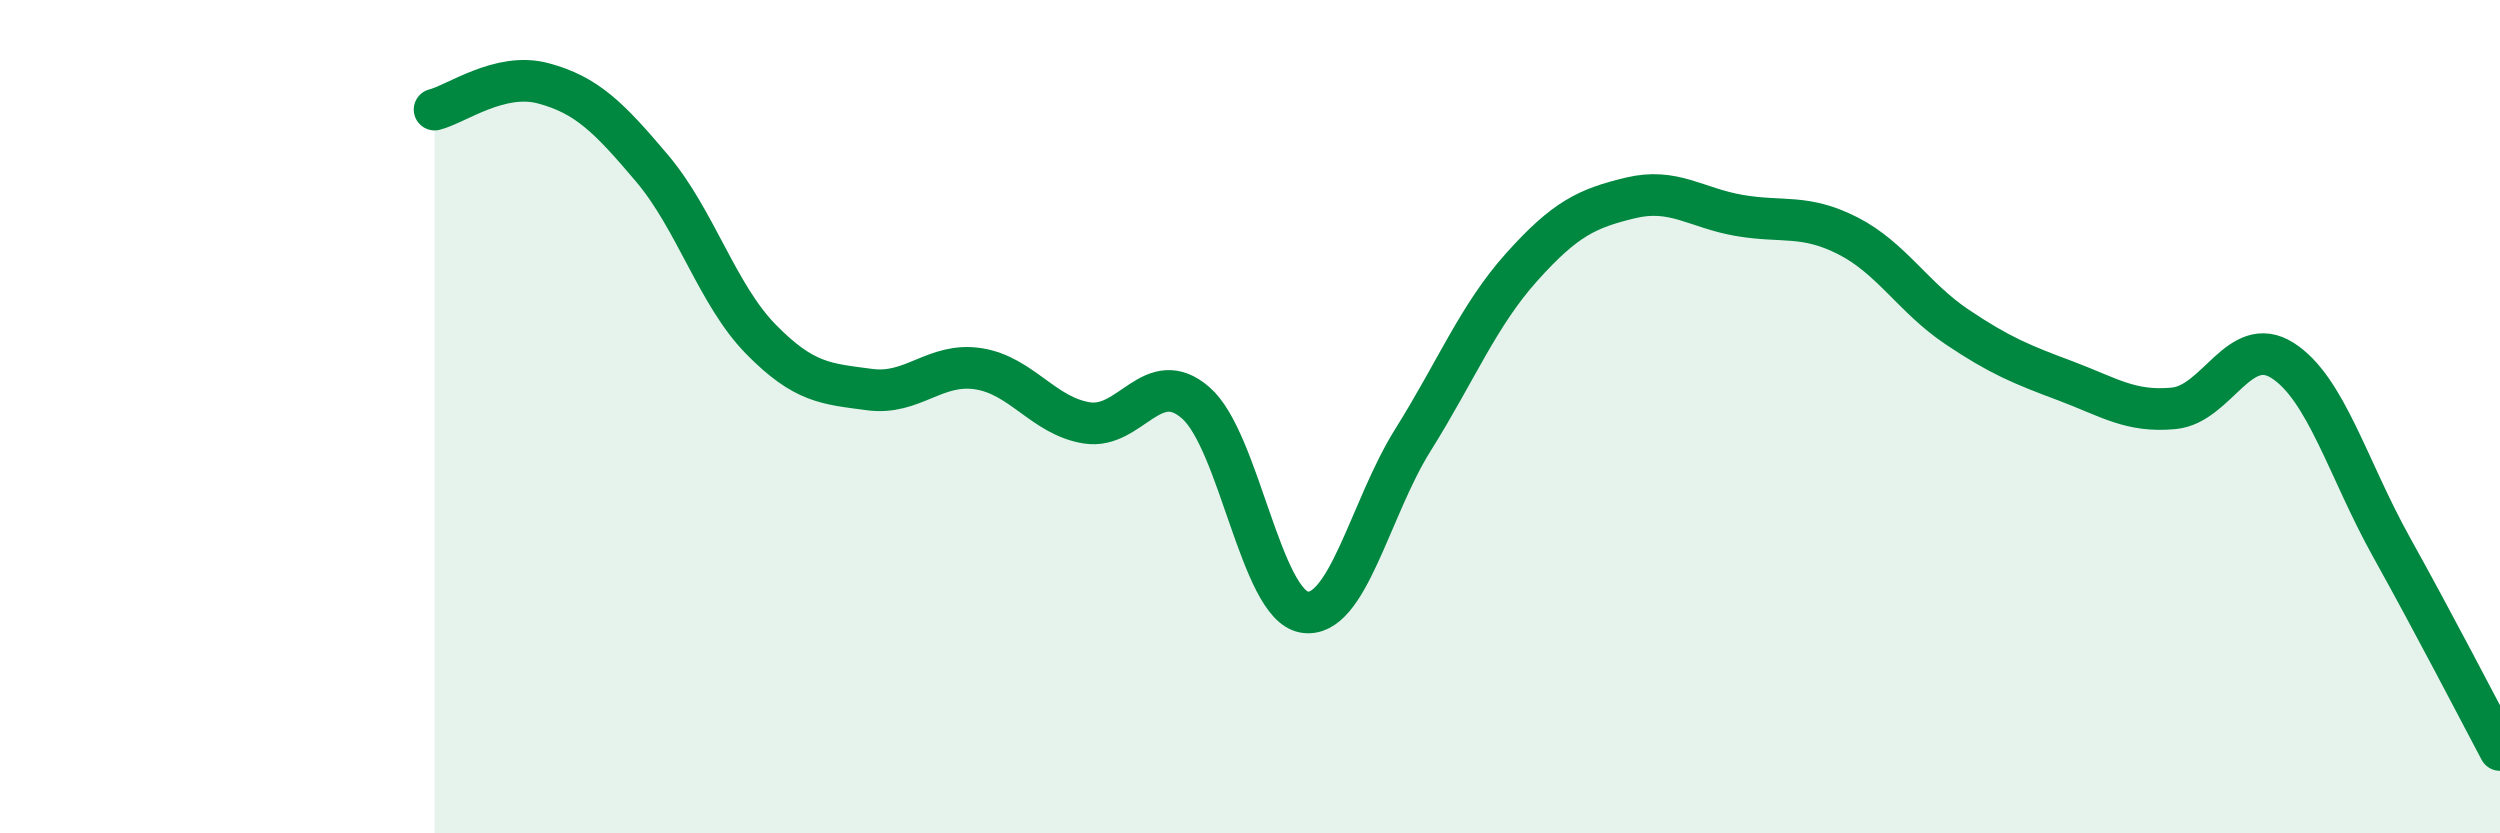 
    <svg width="60" height="20" viewBox="0 0 60 20" xmlns="http://www.w3.org/2000/svg">
      <path
        d="M 10.43,2.63 C 10.95,2.5 12,1.72 13.04,2 C 14.08,2.28 14.61,2.81 15.65,4.04 C 16.69,5.27 17.22,7.08 18.26,8.14 C 19.3,9.2 19.83,9.21 20.87,9.35 C 21.91,9.49 22.44,8.69 23.48,8.85 C 24.52,9.01 25.05,9.99 26.09,10.15 C 27.13,10.31 27.66,8.76 28.7,9.67 C 29.74,10.58 30.26,14.51 31.3,14.69 C 32.34,14.87 32.87,12.22 33.91,10.56 C 34.95,8.9 35.48,7.57 36.52,6.41 C 37.56,5.25 38.09,5 39.13,4.75 C 40.17,4.5 40.7,4.99 41.74,5.17 C 42.78,5.35 43.31,5.13 44.35,5.66 C 45.39,6.19 45.92,7.14 46.96,7.84 C 48,8.54 48.53,8.75 49.57,9.14 C 50.61,9.53 51.13,9.9 52.17,9.8 C 53.21,9.7 53.74,7.99 54.78,8.65 C 55.82,9.31 56.35,11.25 57.39,13.12 C 58.43,14.99 59.48,17.02 60,18L60 20L10.43 20Z"
        fill="#008740"
        opacity="0.1"
        stroke-linecap="round"
        stroke-linejoin="round"
      />
      <path
        d="M 10.43,2.63 C 10.95,2.5 12,1.72 13.04,2 C 14.08,2.28 14.61,2.81 15.65,4.04 C 16.69,5.27 17.22,7.08 18.26,8.14 C 19.3,9.2 19.83,9.21 20.87,9.35 C 21.91,9.49 22.44,8.69 23.48,8.85 C 24.52,9.01 25.05,9.99 26.09,10.15 C 27.13,10.31 27.66,8.76 28.7,9.67 C 29.74,10.58 30.26,14.51 31.3,14.69 C 32.34,14.87 32.87,12.22 33.91,10.56 C 34.95,8.9 35.48,7.57 36.52,6.41 C 37.56,5.25 38.09,5 39.13,4.75 C 40.17,4.5 40.7,4.99 41.74,5.17 C 42.78,5.35 43.31,5.13 44.35,5.66 C 45.39,6.19 45.92,7.14 46.96,7.84 C 48,8.54 48.53,8.75 49.57,9.14 C 50.61,9.53 51.13,9.9 52.17,9.8 C 53.21,9.7 53.74,7.99 54.78,8.65 C 55.82,9.31 56.35,11.25 57.39,13.12 C 58.43,14.99 59.48,17.02 60,18"
        stroke="#008740"
        stroke-width="1"
        fill="none"
        stroke-linecap="round"
        stroke-linejoin="round"
      />
    </svg>
  